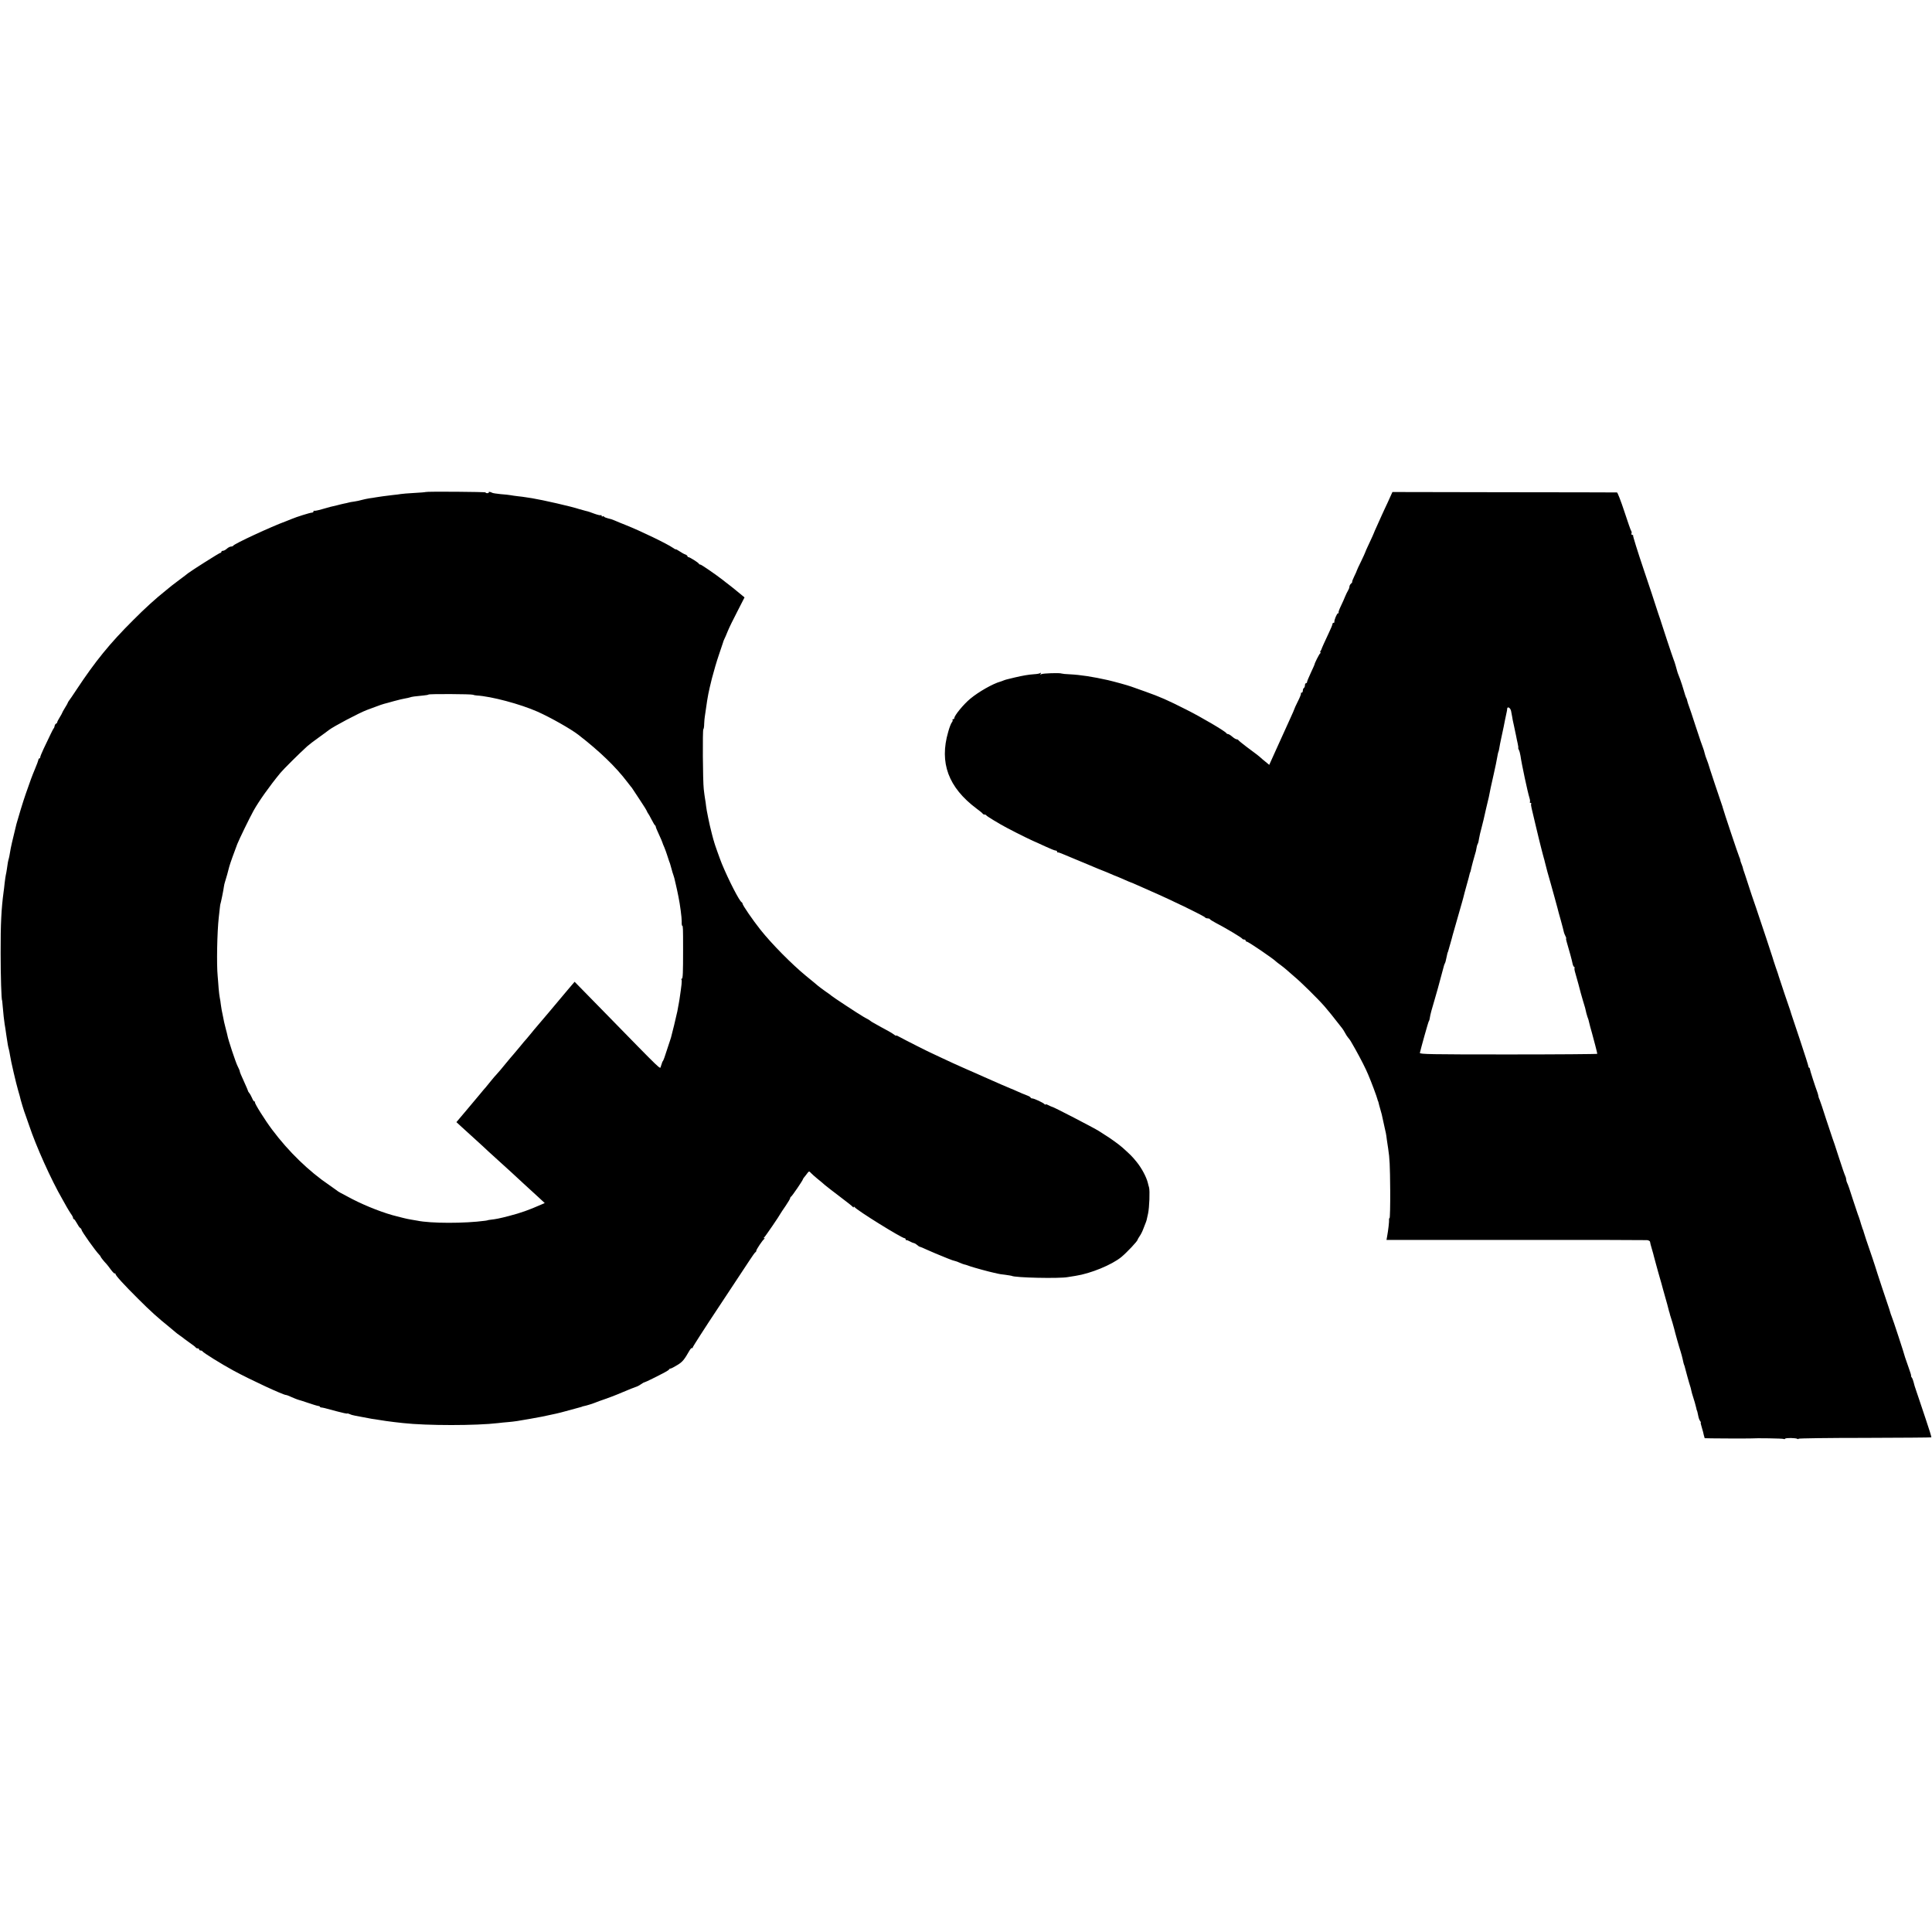 <?xml version="1.0" standalone="no"?>
<!DOCTYPE svg PUBLIC "-//W3C//DTD SVG 20010904//EN"
 "http://www.w3.org/TR/2001/REC-SVG-20010904/DTD/svg10.dtd">
<svg version="1.0" xmlns="http://www.w3.org/2000/svg"
 width="1824pt" height="1824pt" viewBox="0 0 1824 1824"
 preserveAspectRatio="xMidYMid meet">
<g transform="translate(0,1824) scale(0.1,-0.1)"
fill="#000000" stroke="none">
<path d="M4018 13595 c-2 -2 -50 -6 -108 -9 -58 -3 -114 -8 -125 -10 -11 -2
-47 -7 -80 -10 -73 -9 -122 -15 -155 -21 -14 -3 -43 -7 -65 -10 -22 -4 -53
-10 -70 -15 -16 -5 -48 -12 -70 -15 -22 -3 -47 -7 -55 -10 -8 -2 -26 -7 -40
-9 -14 -3 -45 -10 -70 -17 -25 -6 -52 -12 -60 -14 -8 -2 -45 -12 -82 -23 -37
-11 -70 -17 -73 -14 -3 3 -5 0 -5 -6 0 -7 -8 -12 -17 -12 -15 0 -144 -40 -188
-59 -11 -5 -36 -15 -55 -22 -140 -51 -491 -214 -498 -231 -2 -4 -11 -8 -21 -8
-9 0 -27 -9 -39 -20 -12 -11 -28 -20 -37 -20 -8 0 -15 -4 -15 -10 0 -5 -5 -10
-11 -10 -8 0 -266 -163 -304 -192 -5 -5 -41 -32 -80 -61 -38 -28 -72 -54 -75
-57 -3 -3 -27 -23 -55 -45 -93 -74 -195 -166 -309 -281 -221 -220 -357 -388
-533 -654 -34 -52 -67 -100 -73 -107 -5 -7 -10 -15 -10 -18 0 -3 -12 -24 -27
-48 -14 -23 -26 -44 -26 -47 0 -3 -11 -22 -23 -42 -13 -21 -24 -42 -24 -47 0
-5 -5 -11 -11 -13 -5 -2 -11 -11 -13 -20 -1 -10 -5 -20 -9 -24 -6 -6 -32 -60
-96 -195 -17 -36 -31 -71 -31 -77 0 -7 -4 -12 -8 -12 -5 0 -9 -6 -9 -12 -1 -7
-15 -46 -32 -86 -30 -72 -41 -102 -88 -237 -22 -61 -77 -243 -88 -285 -34
-137 -56 -233 -60 -265 -4 -22 -8 -48 -11 -57 -7 -22 -13 -54 -19 -103 -3 -22
-8 -47 -10 -55 -2 -8 -7 -42 -11 -75 -3 -33 -8 -71 -10 -85 -21 -156 -29 -302
-28 -580 0 -211 7 -445 14 -445 0 0 3 -22 5 -50 6 -72 14 -146 19 -175 3 -14
10 -61 16 -105 13 -89 17 -109 24 -133 3 -9 7 -35 11 -57 6 -46 59 -272 75
-325 6 -19 13 -45 16 -56 6 -32 44 -156 54 -179 4 -11 20 -56 35 -100 65 -195
207 -512 314 -697 11 -21 31 -55 42 -75 12 -21 30 -50 40 -65 11 -14 19 -31
19 -37 0 -6 3 -11 8 -11 4 0 16 -17 27 -37 11 -21 25 -42 32 -46 7 -4 13 -13
13 -18 0 -14 132 -200 167 -235 7 -7 13 -15 13 -18 0 -5 30 -43 56 -70 6 -6
24 -30 41 -53 17 -23 33 -39 37 -36 3 3 6 2 6 -4 0 -14 79 -101 216 -237 113
-113 179 -173 298 -269 21 -18 43 -37 50 -42 6 -6 27 -22 46 -35 19 -13 37
-27 40 -30 3 -3 28 -21 55 -40 28 -19 52 -38 53 -42 2 -4 10 -8 18 -8 8 0 14
-4 14 -10 0 -5 6 -10 14 -10 8 0 16 -4 18 -8 5 -12 182 -122 293 -182 154 -84
469 -230 495 -230 6 0 30 -9 53 -20 24 -11 52 -22 63 -25 10 -2 53 -16 94 -30
41 -14 83 -27 93 -28 9 -1 17 -4 17 -7 0 -4 6 -7 13 -8 15 -1 26 -3 146 -36
52 -14 97 -24 99 -21 3 2 12 0 22 -5 9 -5 32 -12 51 -15 19 -3 54 -10 79 -15
25 -5 61 -12 80 -15 19 -2 46 -7 60 -9 39 -7 111 -17 155 -22 22 -2 58 -6 80
-9 224 -25 691 -25 900 0 22 3 63 7 90 9 58 5 100 11 210 31 122 22 127 23
175 34 25 5 56 12 70 15 14 3 68 16 120 31 52 14 102 28 110 30 8 2 15 4 15 5
0 1 8 3 17 5 24 4 89 25 113 35 11 5 47 18 80 29 33 11 110 40 170 66 61 26
119 49 130 52 11 3 32 14 47 25 14 10 29 18 33 18 7 0 130 61 195 96 19 10 37
22 38 27 2 4 8 7 14 7 5 0 34 15 63 33 48 29 64 48 116 139 9 15 19 25 23 21
3 -3 6 -1 6 6 0 6 110 178 245 381 134 203 266 402 292 442 26 40 51 75 55 76
5 2 8 8 8 14 0 11 59 100 74 110 7 5 7 8 1 8 -7 0 -7 3 0 8 9 7 144 204 155
227 3 5 24 38 48 72 23 34 42 66 42 72 0 5 3 11 8 13 8 3 112 155 112 164 0 3
5 10 10 17 6 7 19 23 29 37 19 25 20 25 38 5 11 -11 38 -36 62 -55 24 -19 55
-45 69 -58 15 -13 79 -62 142 -110 63 -47 118 -91 122 -97 5 -6 8 -6 8 0 0 6
3 5 8 -1 18 -28 446 -294 473 -294 5 0 9 -5 9 -10 0 -6 3 -9 8 -8 4 1 18 -4
32 -12 14 -8 31 -15 38 -16 8 -1 22 -10 31 -18 10 -9 20 -16 24 -16 4 0 35
-13 69 -29 54 -24 96 -42 193 -81 37 -15 60 -23 75 -26 8 -2 23 -7 35 -13 19
-9 50 -20 60 -21 3 0 24 -8 47 -16 39 -13 177 -51 221 -60 10 -2 26 -5 35 -8
9 -3 42 -8 72 -11 30 -4 58 -9 61 -10 28 -18 451 -27 529 -12 19 3 53 9 75 12
142 22 340 103 431 177 52 43 154 151 154 164 0 3 9 18 19 33 11 15 26 45 34
67 8 21 18 48 23 59 10 26 8 21 23 89 12 56 18 214 9 246 -3 8 -8 29 -12 45
-14 55 -58 137 -104 194 -44 54 -58 68 -135 137 -31 28 -117 90 -165 119 -9 6
-36 23 -59 38 -42 27 -435 231 -441 228 -1 -1 -16 6 -32 14 -17 9 -30 12 -30
8 0 -5 -4 -3 -8 2 -9 13 -99 55 -117 55 -8 0 -15 4 -15 8 0 4 -16 14 -36 21
-20 7 -62 25 -93 39 -31 14 -58 26 -61 26 -5 1 -147 63 -255 111 -27 13 -104
46 -170 75 -66 29 -163 73 -215 98 -52 25 -97 46 -100 47 -9 2 -274 136 -307
155 -18 11 -33 17 -33 13 0 -3 -8 0 -17 8 -10 8 -36 24 -58 36 -38 20 -83 45
-136 75 -13 7 -26 15 -29 18 -3 3 -15 11 -27 18 -13 6 -33 18 -45 25 -36 20
-293 189 -298 196 -3 3 -27 22 -55 40 -27 19 -59 43 -70 52 -11 10 -63 53
-115 95 -135 111 -325 303 -432 438 -73 92 -168 231 -168 245 0 5 -4 11 -8 13
-20 8 -122 206 -187 363 -15 36 -71 193 -73 205 0 3 -3 12 -6 20 -2 8 -8 29
-12 45 -4 17 -8 35 -10 40 -13 46 -46 207 -48 235 -2 19 -6 51 -10 70 -3 19
-9 60 -12 90 -9 76 -12 560 -4 565 4 2 8 26 8 52 1 26 4 57 6 68 2 11 7 45 11
75 17 121 23 151 56 285 17 66 46 165 65 220 19 55 36 107 39 116 2 9 8 25 13
35 6 11 20 44 32 74 12 30 53 115 91 187 l68 133 -57 47 c-32 27 -73 59 -91
73 -18 14 -45 34 -59 46 -70 54 -201 144 -210 144 -6 0 -12 3 -14 8 -4 10 -86
62 -98 62 -5 0 -10 4 -10 9 0 5 -9 12 -19 16 -11 3 -36 17 -55 30 -20 13 -36
22 -36 19 0 -3 -12 3 -27 14 -54 38 -307 160 -443 214 -41 16 -89 36 -107 44
-17 8 -45 17 -62 20 -17 4 -34 11 -37 15 -3 5 -10 7 -15 4 -5 -4 -9 -1 -9 5 0
6 -4 9 -8 6 -5 -3 -33 4 -63 15 -30 12 -64 23 -77 25 -13 3 -42 11 -65 18 -67
23 -344 86 -442 102 -22 3 -51 8 -65 10 -14 2 -45 7 -70 9 -25 3 -56 7 -70 10
-14 3 -56 7 -94 10 -38 4 -74 9 -80 13 -15 9 -37 12 -32 3 3 -4 -4 -7 -14 -7
-10 0 -17 3 -15 7 4 6 -561 10 -567 4z m447 -1914 c6 -3 21 -6 35 -7 139 -8
412 -81 575 -153 125 -56 314 -163 385 -218 199 -154 352 -301 460 -443 14
-18 30 -38 35 -45 6 -6 15 -18 20 -27 6 -8 36 -55 68 -103 32 -48 61 -94 64
-103 4 -10 9 -19 12 -22 3 -3 17 -27 31 -55 14 -27 29 -53 33 -56 5 -3 8 -9 8
-13 -1 -3 12 -37 30 -74 17 -37 32 -71 33 -77 1 -5 9 -26 18 -45 8 -19 20 -53
27 -75 7 -22 15 -47 18 -55 8 -19 7 -16 22 -70 6 -25 15 -52 18 -60 3 -8 7
-21 9 -29 1 -7 8 -34 14 -60 10 -42 14 -62 25 -116 15 -71 32 -201 31 -235 -1
-22 1 -40 5 -40 7 0 8 -21 8 -220 0 -227 -2 -280 -12 -280 -5 0 -6 -4 -3 -9 6
-8 1 -51 -19 -186 -4 -22 -8 -50 -11 -62 -2 -13 -6 -35 -9 -50 -3 -16 -17 -75
-31 -133 -15 -58 -27 -109 -29 -115 -1 -5 -5 -17 -8 -25 -3 -8 -18 -53 -33
-100 -14 -47 -30 -89 -34 -95 -5 -5 -9 -14 -10 -20 -1 -5 -6 -20 -11 -33 -10
-26 32 -66 -534 513 l-280 286 -25 -29 c-14 -16 -34 -40 -45 -53 -94 -113
-254 -302 -291 -345 -11 -12 -32 -38 -49 -59 -16 -20 -37 -45 -45 -54 -9 -9
-36 -41 -60 -71 -25 -30 -53 -64 -63 -75 -10 -11 -44 -51 -75 -89 -31 -39 -68
-82 -82 -97 -14 -14 -38 -43 -55 -64 -16 -20 -38 -47 -48 -59 -11 -11 -35 -41
-55 -65 -21 -24 -79 -94 -130 -155 l-93 -110 50 -46 c27 -25 86 -79 132 -120
45 -41 98 -89 116 -107 19 -17 68 -62 110 -100 41 -37 90 -81 108 -98 17 -16
71 -66 119 -110 48 -44 113 -103 143 -131 l56 -52 -37 -16 c-114 -50 -186 -76
-301 -106 -88 -23 -125 -30 -170 -35 -16 -2 -30 -4 -30 -5 0 -1 -11 -3 -25 -5
-193 -26 -513 -26 -641 1 -13 2 -40 7 -59 10 -19 3 -53 10 -75 16 -22 5 -47
12 -55 14 -115 27 -289 94 -423 163 -106 55 -140 74 -147 82 -3 3 -34 25 -69
49 -193 130 -386 317 -541 524 -68 90 -170 253 -163 260 4 3 2 6 -4 6 -6 0
-16 15 -23 33 -8 17 -19 39 -26 47 -7 8 -13 18 -13 22 -1 5 -15 38 -32 75 -34
74 -47 105 -46 113 0 3 -9 23 -20 45 -19 38 -89 249 -96 290 -2 11 -9 38 -15
60 -6 22 -13 51 -16 65 -3 14 -7 36 -10 50 -12 57 -16 77 -21 115 -2 22 -7 51
-10 65 -3 14 -8 54 -11 90 -2 36 -7 88 -9 115 -11 110 -5 416 10 550 4 33 8
74 10 90 2 17 4 31 4 33 6 16 32 144 35 172 2 14 6 32 9 40 6 16 37 126 42
150 5 20 48 142 75 211 22 54 112 239 153 314 50 90 152 234 255 359 30 36
179 184 252 250 14 13 63 51 110 84 47 34 90 65 95 70 46 35 288 163 361 190
16 6 54 20 84 31 30 12 64 23 75 26 11 3 54 14 95 26 41 11 89 23 105 25 17 3
37 7 45 10 15 6 50 11 128 18 24 2 46 6 48 9 7 7 407 5 419 -2z"/>
<path d="M13103 13500 c-25 -52 -50 -108 -58 -125 -7 -16 -27 -60 -44 -98 -17
-37 -31 -69 -31 -71 0 -2 -19 -44 -42 -93 -23 -48 -41 -89 -40 -90 0 -2 -17
-39 -38 -83 -22 -44 -40 -83 -40 -86 0 -3 -11 -28 -24 -54 -13 -27 -22 -50
-20 -53 2 -2 -2 -10 -11 -17 -8 -7 -15 -20 -15 -29 0 -9 -6 -25 -13 -36 -7
-11 -19 -36 -27 -55 -7 -19 -26 -61 -41 -92 -15 -31 -25 -59 -21 -62 3 -3 0
-6 -6 -6 -10 0 -38 -67 -34 -82 1 -5 -3 -8 -8 -8 -6 0 -10 -5 -10 -11 0 -7
-15 -44 -34 -83 -35 -74 -68 -147 -70 -156 -1 -3 -5 -11 -9 -17 -5 -7 -5 -13
0 -13 4 0 3 -4 -3 -8 -9 -6 -54 -95 -54 -107 0 -2 -16 -37 -35 -78 -19 -41
-35 -79 -35 -85 0 -7 -4 -12 -10 -12 -5 0 -10 -9 -10 -19 0 -11 -4 -23 -10
-26 -5 -3 -10 -15 -10 -26 0 -10 -5 -19 -12 -19 -6 0 -9 -3 -6 -6 4 -3 -9 -37
-28 -74 -19 -38 -34 -71 -34 -74 0 -2 -16 -40 -36 -83 -44 -96 -47 -102 -132
-291 l-69 -153 -34 28 c-19 15 -39 32 -45 38 -15 14 -57 47 -139 107 -38 29
-71 56 -73 60 -2 4 -9 8 -16 8 -7 0 -26 11 -42 25 -16 14 -34 25 -41 25 -6 0
-13 4 -15 8 -6 16 -239 153 -377 222 -184 93 -246 120 -386 170 -66 23 -127
45 -135 48 -36 13 -156 46 -220 61 -143 32 -259 50 -361 55 -36 1 -70 5 -75 7
-16 8 -179 3 -193 -6 -10 -6 -12 -4 -6 5 6 9 4 11 -5 5 -6 -4 -31 -9 -55 -10
-58 -4 -107 -13 -185 -31 -82 -20 -81 -19 -105 -28 -11 -5 -24 -9 -30 -11 -70
-19 -206 -96 -285 -162 -61 -50 -150 -158 -150 -182 0 -6 -5 -11 -12 -11 -6 0
-8 -3 -5 -7 4 -3 1 -13 -6 -22 -8 -9 -24 -50 -35 -91 -85 -291 1 -524 268
-724 30 -22 57 -44 58 -48 2 -5 10 -8 17 -8 7 0 15 -3 17 -8 3 -7 119 -78 193
-117 95 -51 267 -135 285 -140 3 -1 40 -18 83 -38 43 -20 85 -37 93 -37 8 0
14 -4 14 -10 0 -5 3 -9 8 -8 4 1 18 -3 32 -9 70 -29 164 -68 240 -100 47 -19
94 -39 105 -44 19 -8 74 -30 85 -34 3 -1 19 -8 35 -15 17 -7 32 -14 35 -15 13
-4 50 -20 98 -41 29 -13 55 -24 57 -24 2 0 28 -11 57 -24 29 -13 89 -39 133
-59 198 -86 508 -237 513 -249 2 -4 12 -8 22 -8 10 0 20 -3 22 -7 2 -5 28 -21
58 -37 84 -43 245 -139 248 -148 2 -4 10 -8 18 -8 8 0 14 -4 14 -10 0 -5 5
-10 11 -10 14 0 254 -163 279 -190 3 -3 21 -17 42 -32 20 -15 42 -33 50 -40 7
-7 43 -38 78 -68 64 -53 225 -212 285 -281 25 -28 87 -104 168 -209 7 -8 18
-28 26 -42 8 -15 21 -36 30 -46 16 -18 25 -32 66 -106 54 -97 99 -185 122
-241 29 -67 83 -212 88 -235 2 -8 4 -15 5 -15 1 0 3 -7 5 -15 1 -8 9 -35 16
-60 7 -25 13 -47 14 -50 1 -5 19 -84 30 -137 3 -13 7 -31 9 -40 2 -10 7 -40
10 -68 4 -27 9 -63 12 -80 14 -90 17 -154 19 -392 1 -145 -2 -263 -6 -263 -4
0 -6 -7 -5 -16 2 -15 -7 -98 -19 -162 l-5 -28 1218 0 c669 1 1229 -1 1243 -2
14 -2 26 -9 27 -15 0 -7 8 -37 17 -67 9 -30 18 -63 20 -73 2 -10 7 -27 10 -37
3 -10 8 -27 10 -37 3 -10 12 -43 20 -73 9 -30 18 -62 20 -70 3 -8 14 -49 25
-90 37 -130 52 -185 55 -200 2 -8 4 -17 6 -20 1 -3 3 -9 4 -15 1 -5 4 -17 7
-25 6 -16 30 -97 34 -115 7 -32 48 -177 60 -212 7 -23 16 -55 19 -70 8 -38 13
-57 15 -60 2 -2 3 -6 4 -10 3 -15 48 -178 54 -193 3 -8 7 -24 9 -35 6 -26 9
-37 15 -55 10 -29 29 -95 33 -115 2 -11 4 -20 5 -20 2 0 7 -20 15 -60 3 -16
11 -35 17 -42 6 -7 8 -13 5 -13 -3 0 2 -21 10 -47 8 -27 17 -59 19 -73 3 -13
7 -26 8 -28 3 -2 410 -4 439 -2 43 4 299 0 306 -5 5 -3 12 -2 14 2 6 10 100 8
116 -1 6 -4 11 -4 11 1 0 4 281 8 625 8 343 1 626 3 629 5 2 3 -22 82 -54 175
-31 94 -59 177 -62 185 -3 8 -13 38 -22 65 -10 28 -19 55 -20 60 -14 55 -20
72 -29 83 -5 6 -7 12 -4 12 3 0 -8 37 -25 83 -16 45 -30 87 -32 92 -5 25 -119
372 -128 390 -5 12 -10 27 -12 35 -2 8 -6 22 -9 30 -10 27 -129 385 -132 400
-2 8 -15 47 -28 85 -52 151 -79 231 -82 245 -2 8 -4 16 -5 18 -2 1 -3 5 -5 10
-1 4 -4 14 -7 22 -3 8 -11 33 -17 55 -7 22 -16 49 -21 60 -4 11 -27 79 -50
150 -22 72 -45 138 -51 147 -5 10 -9 25 -9 33 0 8 -4 23 -9 33 -5 9 -33 89
-61 177 -28 88 -55 169 -60 180 -4 11 -31 92 -60 180 -28 88 -55 169 -60 180
-6 11 -12 29 -13 40 -2 11 -7 27 -10 35 -18 47 -70 207 -70 218 0 6 -3 12 -7
12 -4 0 -7 6 -7 13 0 6 -37 122 -82 257 -94 280 -88 263 -90 272 -1 4 -25 74
-53 155 -27 82 -52 155 -54 163 -2 8 -15 49 -30 90 -14 41 -27 82 -29 90 -2 8
-29 89 -59 180 -31 91 -65 194 -77 230 -12 36 -29 88 -39 115 -10 28 -35 102
-55 165 -20 63 -40 122 -43 130 -3 8 -7 20 -7 25 -1 6 -7 23 -13 38 -7 16 -12
33 -12 38 0 5 -4 17 -9 27 -8 15 -150 440 -156 466 -1 6 -5 18 -8 26 -7 17
-128 380 -131 395 -2 6 -8 23 -14 38 -7 15 -14 40 -18 55 -3 15 -10 36 -14 47
-5 11 -37 103 -70 205 -33 102 -63 192 -67 200 -6 16 -11 31 -16 53 -1 6 -5
17 -9 22 -3 6 -13 35 -21 65 -9 30 -24 79 -35 108 -11 29 -21 56 -23 60 -1 4
-3 12 -5 17 -1 6 -8 28 -14 50 -6 22 -15 49 -20 60 -8 19 -113 335 -115 345 0
3 -14 43 -30 90 -16 47 -30 90 -31 95 -1 6 -49 150 -107 322 -58 172 -102 314
-99 318 3 3 0 5 -7 5 -7 0 -11 6 -8 14 3 7 2 17 -2 22 -5 5 -34 89 -66 187
-32 97 -63 177 -69 178 -6 0 -485 2 -1065 2 l-1055 2 -43 -95z m1163 -1972 c4
-18 8 -42 10 -53 1 -11 9 -52 18 -90 8 -39 17 -82 20 -95 2 -14 9 -44 14 -67
5 -24 8 -43 6 -43 -3 0 0 -8 5 -19 6 -10 13 -36 16 -57 10 -74 69 -350 85
-398 5 -16 7 -33 4 -37 -3 -5 0 -9 6 -9 6 0 9 -4 6 -8 -3 -5 -1 -24 4 -43 5
-19 11 -45 14 -59 3 -14 15 -63 26 -110 12 -47 25 -103 30 -125 6 -22 14 -58
20 -80 6 -22 13 -48 15 -58 2 -10 7 -27 10 -37 3 -10 8 -27 10 -38 2 -10 13
-52 24 -93 12 -41 26 -90 31 -109 5 -19 21 -76 35 -126 14 -50 27 -100 30
-110 2 -10 16 -62 31 -114 14 -52 28 -103 29 -112 2 -9 9 -26 15 -37 6 -12 9
-21 6 -21 -3 0 0 -15 5 -32 23 -77 50 -175 55 -203 3 -16 10 -32 15 -33 5 -2
7 -7 4 -11 -2 -5 0 -23 6 -42 11 -37 50 -178 53 -194 1 -5 10 -37 20 -70 10
-33 19 -64 21 -70 8 -38 17 -72 22 -85 3 -8 7 -19 9 -25 12 -50 24 -96 33
-125 18 -64 51 -192 51 -199 0 -3 -378 -6 -839 -6 -740 0 -839 2 -836 15 11
48 80 296 85 300 3 3 6 12 7 20 1 8 4 25 7 38 3 12 8 30 10 40 3 9 17 58 31
107 14 50 28 97 30 105 8 27 56 205 58 215 2 6 5 15 8 20 4 6 10 28 14 50 9
45 12 54 15 58 1 1 3 9 5 17 2 8 11 40 20 70 9 30 17 62 19 70 3 12 48 168 90
315 2 6 6 24 11 40 4 17 18 71 32 120 14 50 27 97 28 105 2 8 4 15 5 15 1 0 3
7 5 15 4 23 36 143 42 160 5 14 8 25 16 70 2 9 6 20 9 25 4 6 9 28 12 50 4 22
13 65 22 95 8 30 17 66 20 80 3 13 14 63 25 110 11 47 22 94 25 105 2 11 6 31
9 45 3 14 7 34 9 45 2 11 16 70 29 130 14 61 28 130 32 155 4 24 9 48 12 53 2
4 6 20 8 35 2 15 11 61 20 102 9 41 18 85 21 98 7 37 17 87 29 142 2 8 4 21 4
28 2 26 30 11 37 -20z"/>
</g>
</svg>

